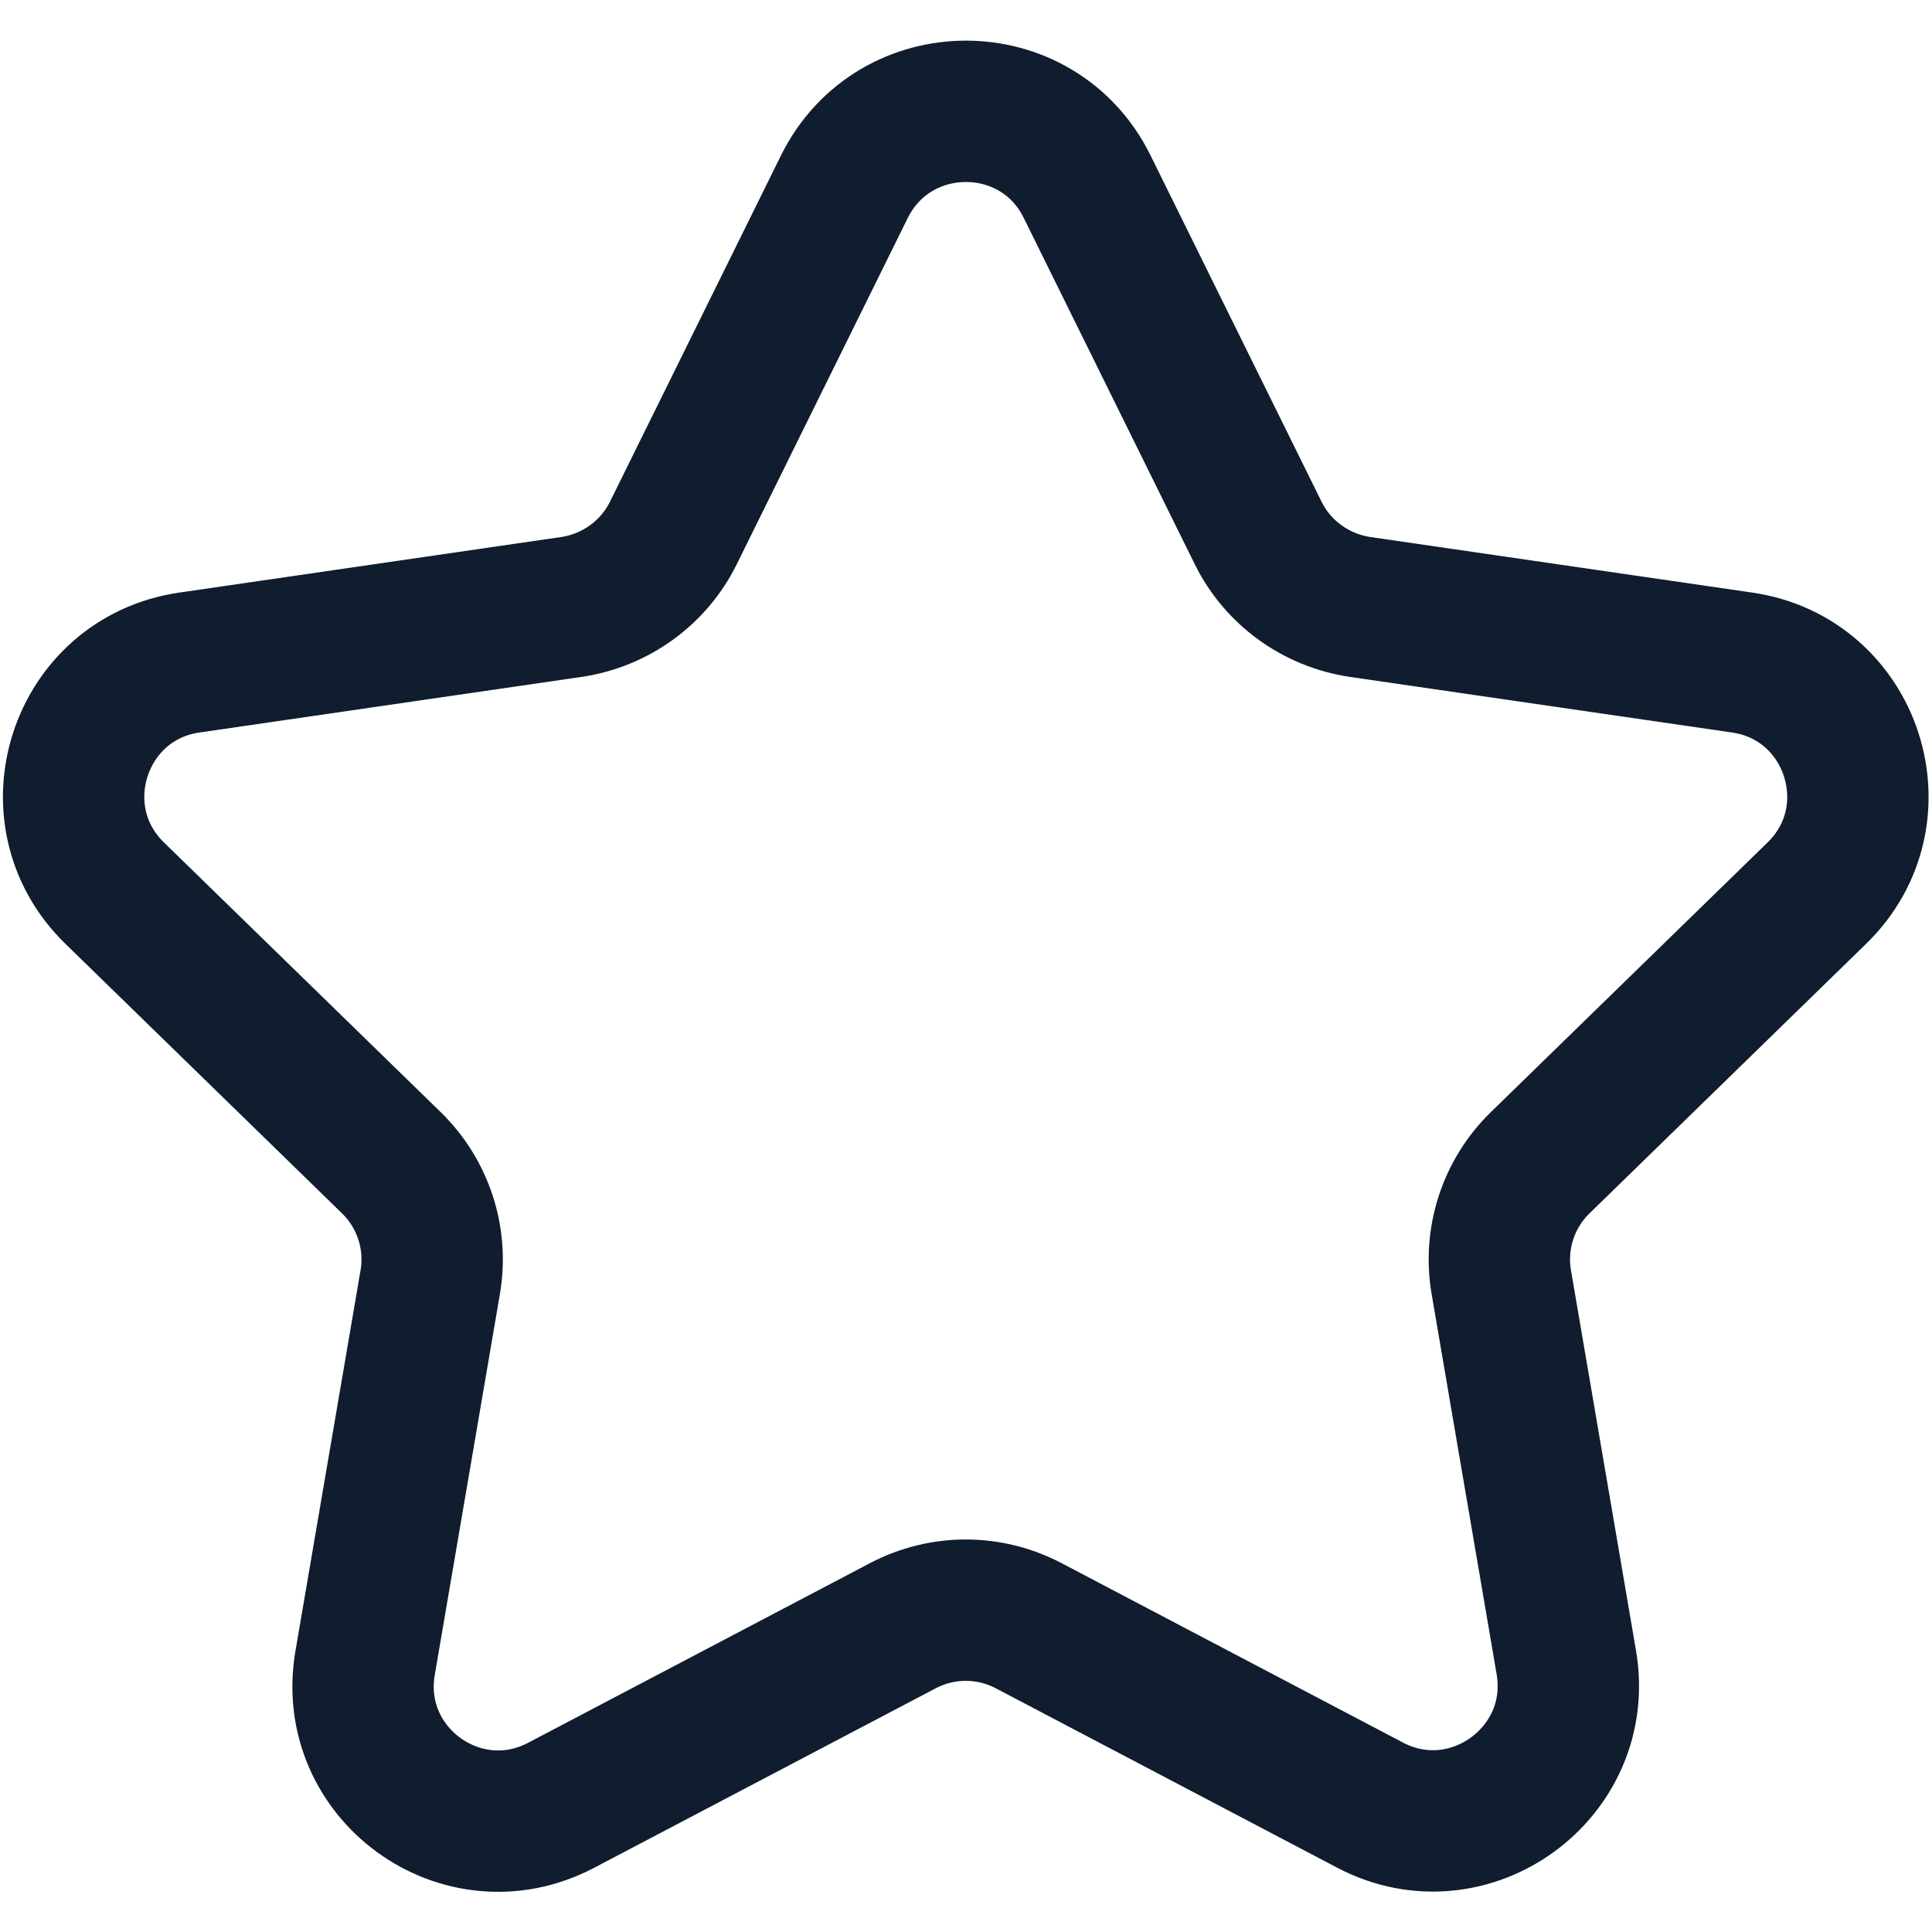 <?xml version="1.0" encoding="UTF-8"?>
<!-- Generator: $$$/GeneralStr/196=Adobe Illustrator 27.6.0, SVG Export Plug-In . SVG Version: 6.00 Build 0)  -->
<svg xmlns="http://www.w3.org/2000/svg" xmlns:xlink="http://www.w3.org/1999/xlink" version="1.1" id="Calque_1" x="0px" y="0px" viewBox="0 0 41 41" style="enable-background:new 0 0 41 41;" xml:space="preserve">
<style type="text/css">
	.st0{fill:none;stroke:#0F1D2E;stroke-width:3;stroke-linecap:round;stroke-linejoin:round;stroke-miterlimit:10;}
</style>
<path class="st0" d="M23.07,3.96l3.63,7.35c0.42,0.85,1.23,1.43,2.16,1.57l8.11,1.18c2.35,0.34,3.29,3.23,1.59,4.89l-5.87,5.72  c-0.68,0.66-0.99,1.61-0.83,2.54l1.38,8.07c0.4,2.34-2.06,4.13-4.16,3.03l-7.25-3.81c-0.84-0.44-1.83-0.44-2.67,0l-7.25,3.81  c-2.11,1.11-4.57-0.68-4.16-3.03l1.38-8.07c0.16-0.93-0.15-1.88-0.83-2.54l-5.87-5.72c-1.7-1.66-0.76-4.55,1.59-4.89l8.11-1.18  c0.93-0.14,1.74-0.72,2.16-1.57l3.63-7.35C18.98,1.83,22.02,1.83,23.07,3.96z"></path>
</svg>
